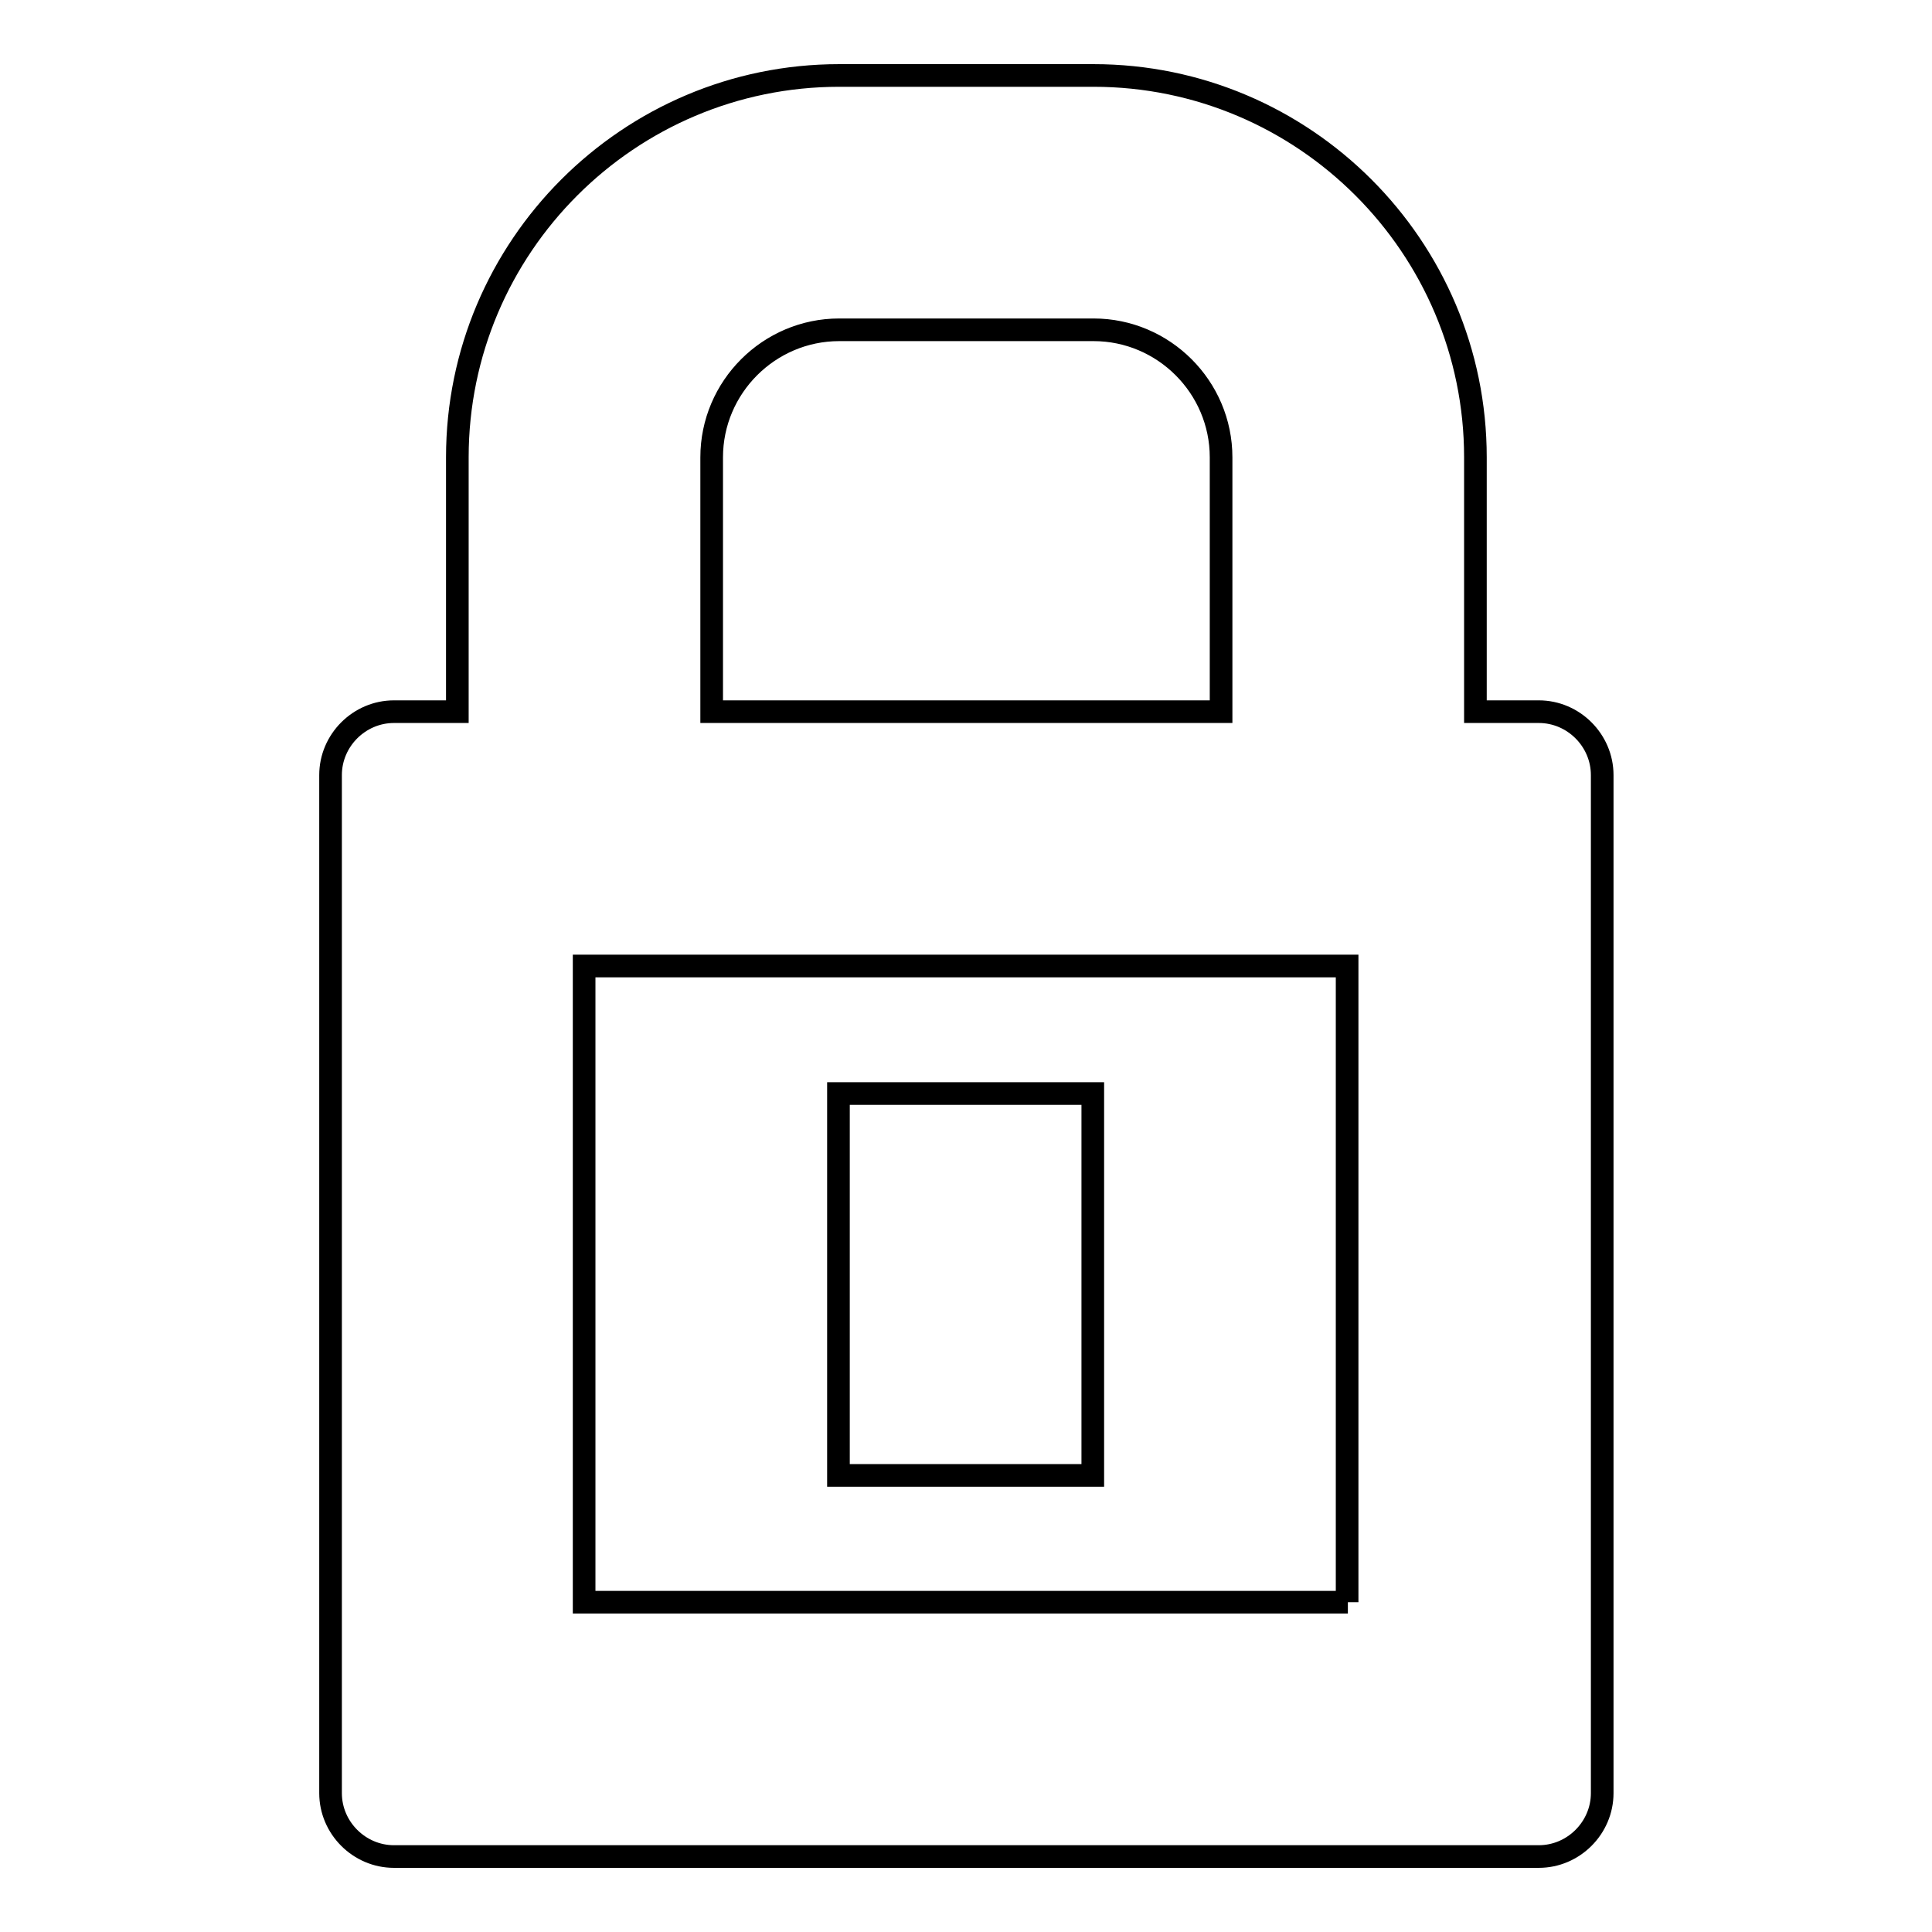 <?xml version="1.0" encoding="utf-8"?>
<!-- Svg Vector Icons : http://www.onlinewebfonts.com/icon -->
<!DOCTYPE svg PUBLIC "-//W3C//DTD SVG 1.1//EN" "http://www.w3.org/Graphics/SVG/1.1/DTD/svg11.dtd">
<svg version="1.1" xmlns="http://www.w3.org/2000/svg" xmlns:xlink="http://www.w3.org/1999/xlink" x="0px" y="0px" viewBox="0 0 256 256" enable-background="new 0 0 256 256" xml:space="preserve">
<g><g><path stroke-width="3" fill-opacity="0" stroke="#000000"  d="M203.9,94.3h-8.4V60.6c0-27.9-22.7-50.6-50.6-50.6h-33.7c-27.9,0-50.6,22.7-50.6,50.6v33.7h-8.4c-4.6,0-8.4,3.8-8.4,8.4v134.9c0,4.6,3.8,8.4,8.4,8.4h151.7c4.6,0,8.4-3.8,8.4-8.4V102.7C212.3,98.1,208.5,94.3,203.9,94.3z M94.3,60.6c0-9.3,7.6-16.9,16.9-16.9h33.7c9.3,0,16.9,7.6,16.9,16.9v33.7H94.3V60.6z M178.6,212.3H77.4V128h101.1V212.3z"/><path stroke-width="3" fill-opacity="0" stroke="#000000"  d="M111.1,144.9h33.7v50.6h-33.7V144.9z"/></g></g>
</svg>